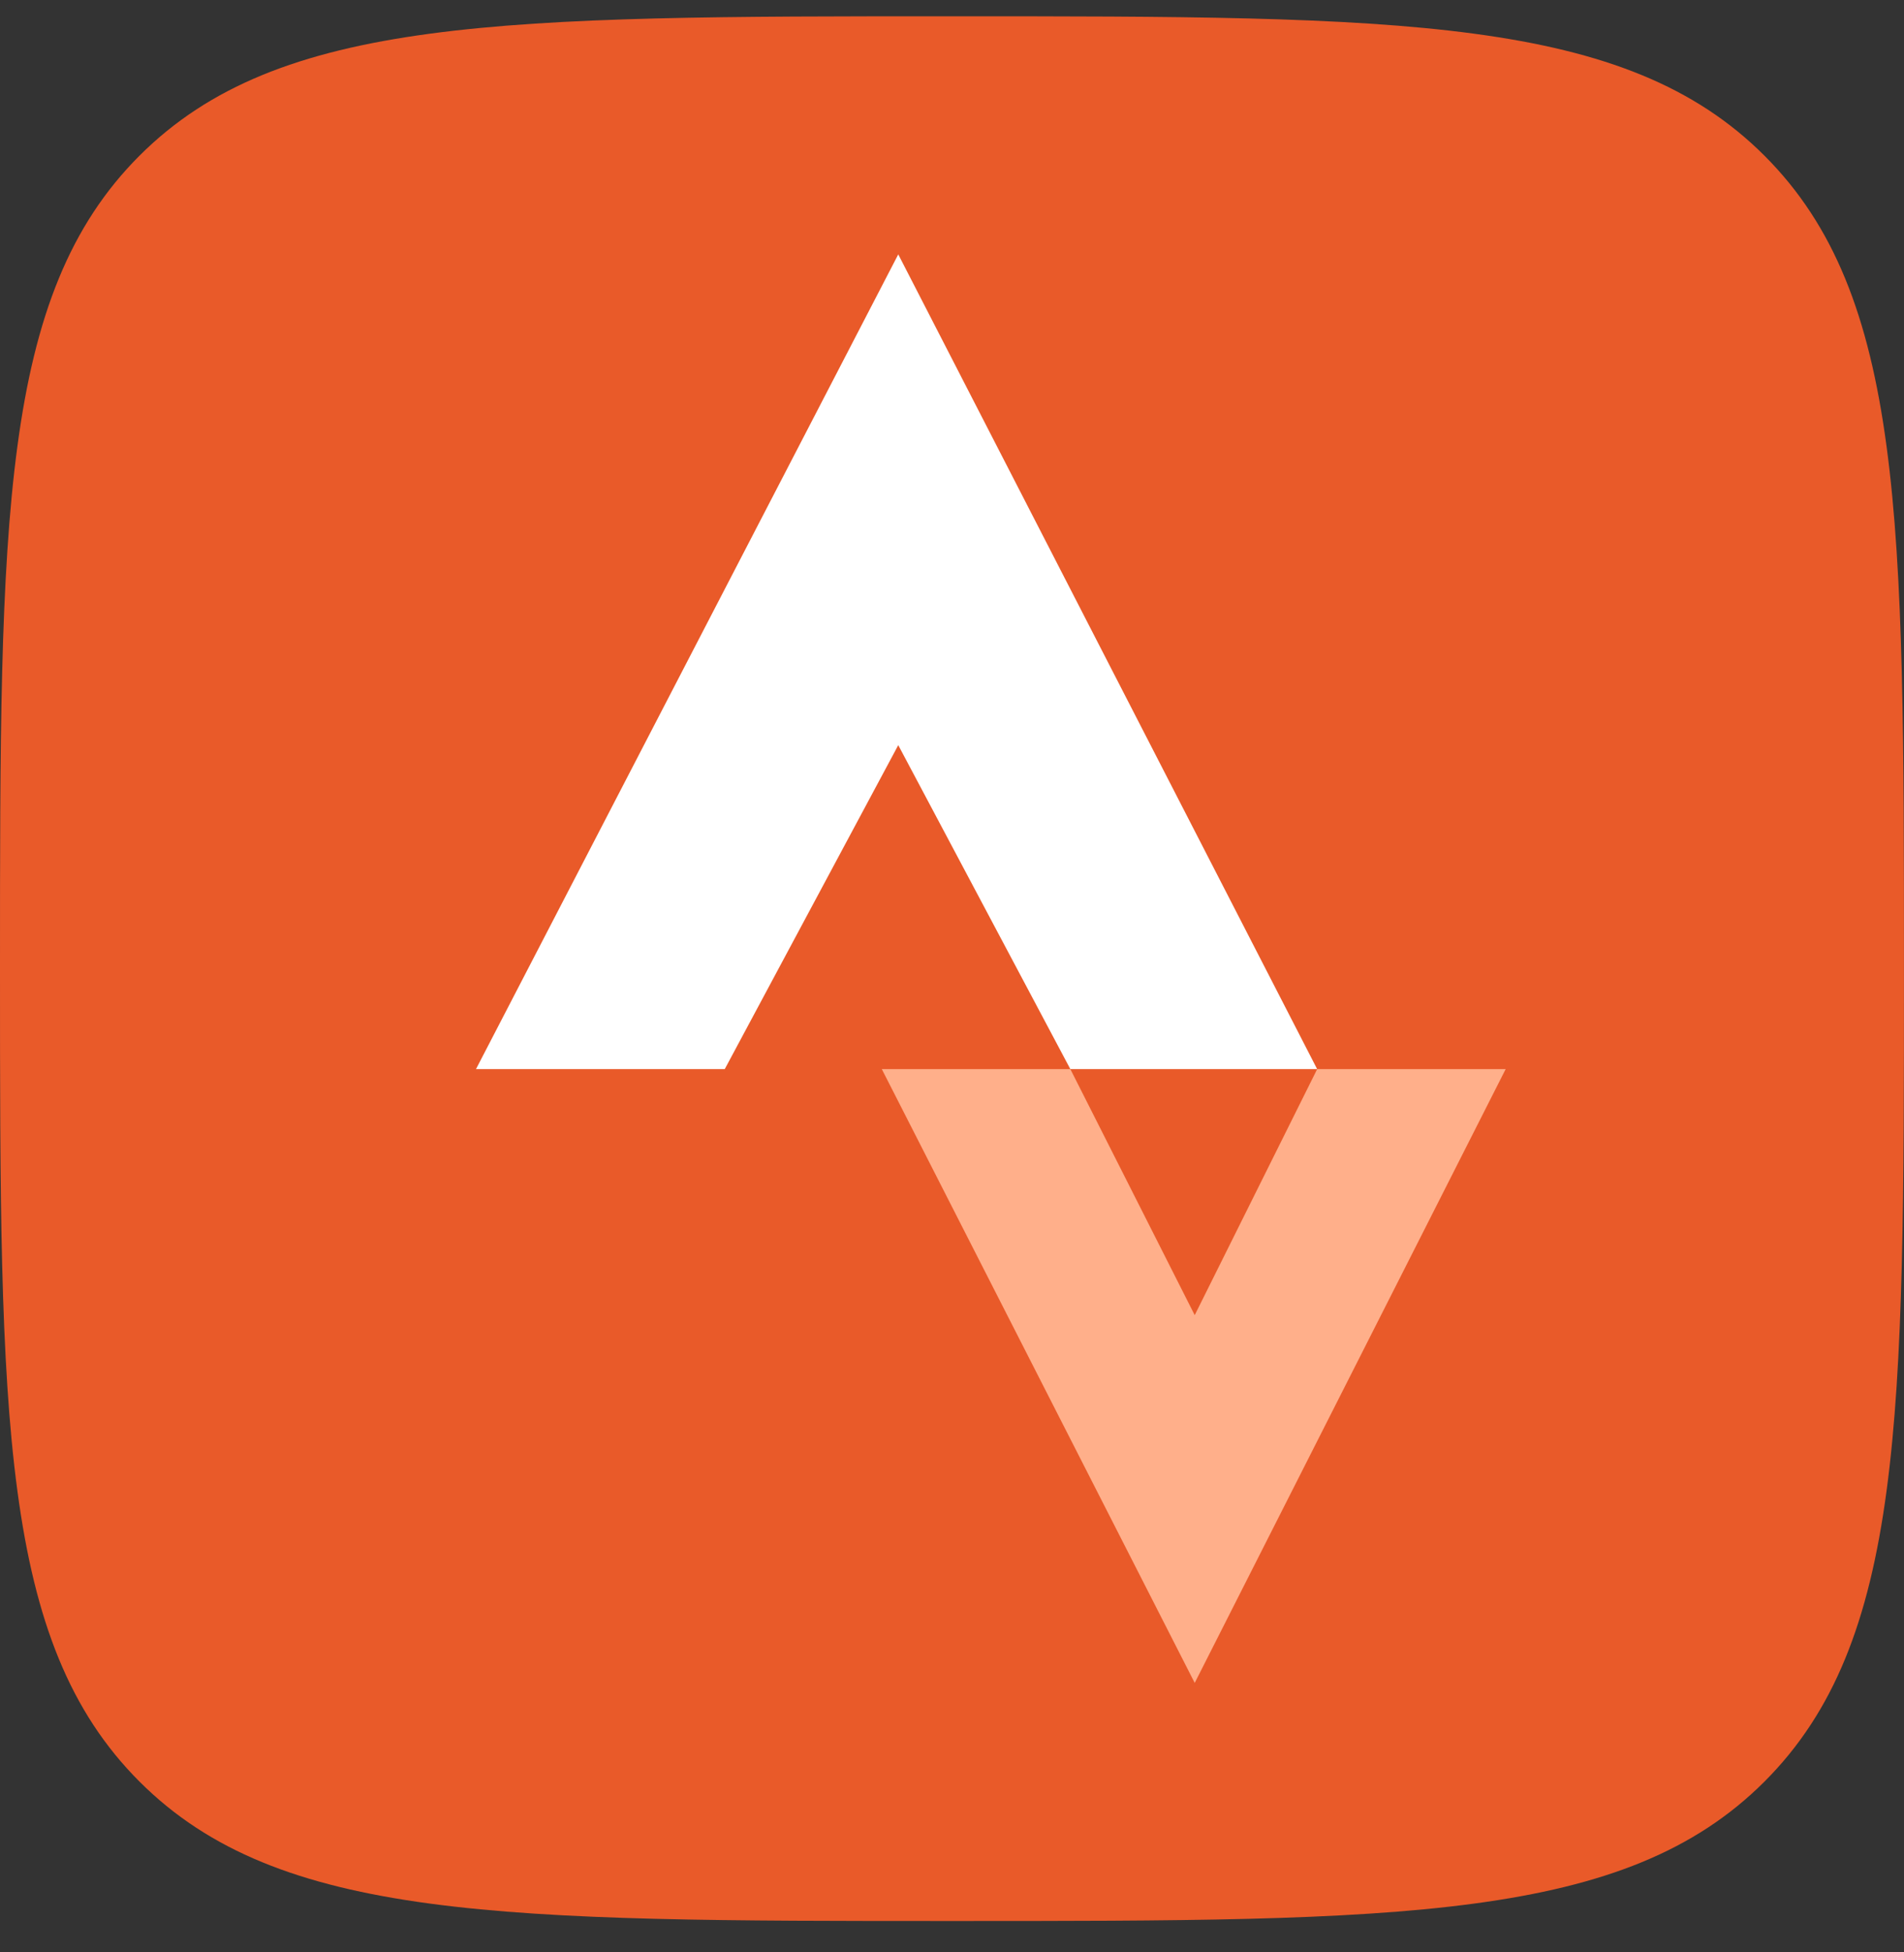 <svg width="40" height="41" viewBox="0 0 40 41" fill="none" xmlns="http://www.w3.org/2000/svg">
<rect x="0" y="0" width="40" height="41" fill="#333333" stroke="none"/>
<g clip-path="url(#clip0_4055_3876)">
<path d="M0 20.341C0 10.913 0 6.199 2.929 3.271C5.858 0.342 10.572 0.342 20 0.342V0.342C29.428 0.342 34.142 0.342 37.07 3.271C39.999 6.199 39.999 10.913 39.999 20.341V20.341C39.999 29.769 39.999 34.483 37.07 37.412C34.142 40.341 29.428 40.341 20 40.341V40.341C10.572 40.341 5.858 40.341 2.929 37.412C0 34.483 0 29.769 0 20.341V20.341Z" fill="#E95A29"/>
<path d="M18.871 5.342L10 22.451H15.226L18.871 15.648L22.486 22.451H27.671L18.871 5.342Z" fill="white"/>
<path d="M27.672 22.451L25.099 27.618L22.486 22.451H18.525L25.099 35.341L31.632 22.451H27.672Z" fill="#FFAF8A"/>
</g>
<defs>
<clipPath id="clip0_4055_3876">
<rect width="39.999" height="39.999" fill="white" transform="translate(0 0.342)"/>
</clipPath>
</defs>
</svg>
